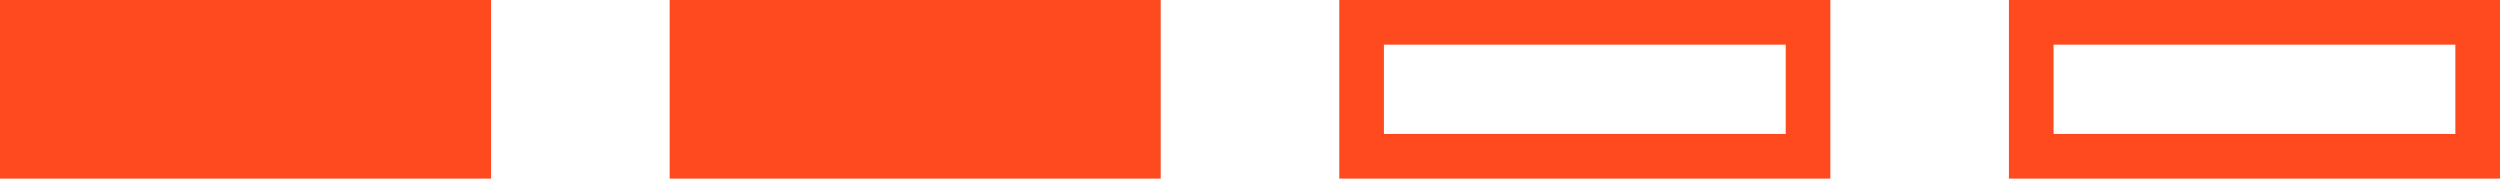 <?xml version="1.0" encoding="UTF-8"?> <svg xmlns="http://www.w3.org/2000/svg" width="56" height="4" viewBox="0 0 56 4" fill="none"><rect width="11" height="4" fill="#FF4A1F"></rect><rect x="15" width="11" height="4" fill="#FF4A1F"></rect><rect x="30.5" y="0.5" width="10" height="3" stroke="#FF4A1F"></rect><rect x="45.5" y="0.5" width="10" height="3" stroke="#FF4A1F"></rect></svg> 